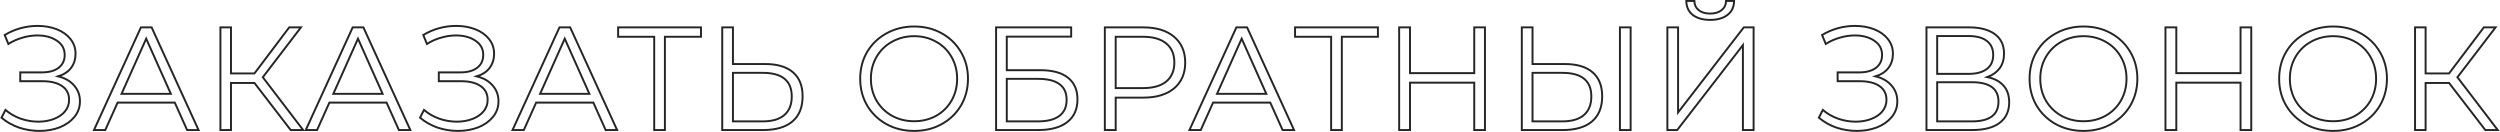 <?xml version="1.0" encoding="UTF-8"?> <svg xmlns="http://www.w3.org/2000/svg" width="2557" height="135" viewBox="0 0 2557 135" fill="none"> <mask id="path-1-outside-1" maskUnits="userSpaceOnUse" x="-0.483" y="0" width="2558" height="135" fill="black"> <rect fill="white" x="-0.483" width="2558" height="135"></rect> <path d="M59.567 78.1C66.467 79.8 71.867 82.9 75.767 87.4C79.767 91.9 81.767 97.3 81.767 103.6C81.767 109.7 79.867 115.05 76.067 119.65C72.267 124.25 67.217 127.8 60.917 130.3C54.617 132.7 47.767 133.9 40.367 133.9C33.367 133.9 26.467 132.8 19.667 130.6C12.967 128.3 6.917 124.9 1.517 120.4L5.567 112.45C10.167 116.35 15.417 119.35 21.317 121.45C27.217 123.45 33.167 124.45 39.167 124.45C44.867 124.45 50.117 123.55 54.917 121.75C59.717 119.95 63.517 117.4 66.317 114.1C69.217 110.7 70.667 106.7 70.667 102.1C70.667 96 68.267 91.3 63.467 88C58.667 84.7 51.917 83.05 43.217 83.05H20.717V74.05H42.617C50.017 74.05 55.767 72.5 59.867 69.4C64.067 66.2 66.167 61.8 66.167 56.2C66.167 50 63.517 45.15 58.217 41.65C52.917 38.05 46.267 36.25 38.267 36.25C33.267 36.25 28.217 37 23.117 38.5C18.017 39.9 13.167 42.05 8.567 44.95L4.817 35.8C15.217 29.6 26.467 26.5 38.567 26.5C45.667 26.5 52.167 27.65 58.067 29.95C63.967 32.25 68.617 35.55 72.017 39.85C75.517 44.15 77.267 49.2 77.267 55C77.267 60.6 75.717 65.45 72.617 69.55C69.517 73.55 65.167 76.4 59.567 78.1Z"></path> <path d="M178.778 104.95H120.278L107.678 133H96.128L144.128 28H155.078L203.078 133H191.378L178.778 104.95ZM174.728 95.95L149.528 39.55L124.328 95.95H174.728Z"></path> <path d="M260.249 84.85H236.249V133H225.449V28H236.249V75.1H260.249L295.799 28H307.799L268.799 79L310.049 133H297.299L260.249 84.85Z"></path> <path d="M395.387 104.95H336.887L324.287 133H312.737L360.737 28H371.687L419.687 133H407.987L395.387 104.95ZM391.337 95.95L366.137 39.55L340.937 95.95H391.337Z"></path> <path d="M487.658 78.1C494.558 79.8 499.958 82.9 503.858 87.4C507.858 91.9 509.858 97.3 509.858 103.6C509.858 109.7 507.958 115.05 504.158 119.65C500.358 124.25 495.308 127.8 489.008 130.3C482.708 132.7 475.858 133.9 468.458 133.9C461.458 133.9 454.558 132.8 447.758 130.6C441.058 128.3 435.008 124.9 429.608 120.4L433.658 112.45C438.258 116.35 443.508 119.35 449.408 121.45C455.308 123.45 461.258 124.45 467.258 124.45C472.958 124.45 478.208 123.55 483.008 121.75C487.808 119.95 491.608 117.4 494.408 114.1C497.308 110.7 498.758 106.7 498.758 102.1C498.758 96 496.358 91.3 491.558 88C486.758 84.7 480.008 83.05 471.308 83.05H448.808V74.05H470.708C478.108 74.05 483.858 72.5 487.958 69.4C492.158 66.2 494.258 61.8 494.258 56.2C494.258 50 491.608 45.15 486.308 41.65C481.008 38.05 474.358 36.25 466.358 36.25C461.358 36.25 456.308 37 451.208 38.5C446.108 39.9 441.258 42.05 436.658 44.95L432.908 35.8C443.308 29.6 454.558 26.5 466.658 26.5C473.758 26.5 480.258 27.65 486.158 29.95C492.058 32.25 496.708 35.55 500.108 39.85C503.608 44.15 505.358 49.2 505.358 55C505.358 60.6 503.808 65.45 500.708 69.55C497.608 73.55 493.258 76.4 487.658 78.1Z"></path> <path d="M606.87 104.95H548.37L535.77 133H524.22L572.22 28H583.17L631.17 133H619.47L606.87 104.95ZM602.82 95.95L577.62 39.55L552.42 95.95H602.82Z"></path> <path d="M716.967 37.6H680.067V133H669.117V37.6H632.217V28H716.967V37.6Z"></path> <path d="M782.651 65.5C795.051 65.5 804.501 68.3 811.001 73.9C817.601 79.5 820.901 87.7 820.901 98.5C820.901 109.8 817.401 118.4 810.401 124.3C803.501 130.1 793.501 133 780.401 133H738.701V28H749.651V65.5H782.651ZM780.101 124.15C789.801 124.15 797.151 122 802.151 117.7C807.251 113.4 809.801 107.05 809.801 98.65C809.801 82.55 799.901 74.5 780.101 74.5H749.651V124.15H780.101Z"></path> <path d="M935.003 133.9C924.603 133.9 915.153 131.6 906.653 127C898.253 122.3 891.653 115.9 886.853 107.8C882.153 99.7 879.803 90.6 879.803 80.5C879.803 70.4 882.153 61.3 886.853 53.2C891.653 45.1 898.253 38.75 906.653 34.15C915.153 29.45 924.603 27.1 935.003 27.1C945.403 27.1 954.753 29.4 963.053 34C971.453 38.6 978.053 45 982.853 53.2C987.653 61.3 990.053 70.4 990.053 80.5C990.053 90.6 987.653 99.75 982.853 107.95C978.053 116.05 971.453 122.4 963.053 127C954.753 131.6 945.403 133.9 935.003 133.9ZM935.003 124C943.303 124 950.803 122.15 957.503 118.45C964.203 114.65 969.453 109.45 973.253 102.85C977.053 96.15 978.953 88.7 978.953 80.5C978.953 72.3 977.053 64.9 973.253 58.3C969.453 51.6 964.203 46.4 957.503 42.7C950.803 38.9 943.303 37 935.003 37C926.703 37 919.153 38.9 912.353 42.7C905.653 46.4 900.353 51.6 896.453 58.3C892.653 64.9 890.753 72.3 890.753 80.5C890.753 88.7 892.653 96.15 896.453 102.85C900.353 109.45 905.653 114.65 912.353 118.45C919.153 122.15 926.703 124 935.003 124Z"></path> <path d="M1018.79 28H1095.59V37.45H1029.74V71.8H1064.09C1076.49 71.8 1085.89 74.35 1092.29 79.45C1098.79 84.55 1102.04 91.95 1102.04 101.65C1102.04 111.75 1098.54 119.5 1091.54 124.9C1084.64 130.3 1074.69 133 1061.69 133H1018.79V28ZM1061.54 124.15C1071.24 124.15 1078.54 122.3 1083.44 118.6C1088.44 114.9 1090.94 109.4 1090.94 102.1C1090.94 94.9 1088.49 89.55 1083.59 86.05C1078.79 82.45 1071.44 80.65 1061.54 80.65H1029.74V124.15H1061.54Z"></path> <path d="M1169.33 28C1182.73 28 1193.23 31.2 1200.83 37.6C1208.43 44 1212.23 52.8 1212.23 64C1212.23 75.2 1208.43 84 1200.83 90.4C1193.23 96.7 1182.73 99.85 1169.33 99.85H1141.13V133H1130.03V28H1169.33ZM1169.03 90.1C1179.43 90.1 1187.38 87.85 1192.88 83.35C1198.38 78.75 1201.13 72.3 1201.13 64C1201.13 55.5 1198.38 49 1192.88 44.5C1187.38 39.9 1179.43 37.6 1169.03 37.6H1141.13V90.1H1169.03Z"></path> <path d="M1299.23 104.95H1240.73L1228.13 133H1216.58L1264.58 28H1275.53L1323.53 133H1311.83L1299.23 104.95ZM1295.18 95.95L1269.98 39.55L1244.78 95.95H1295.18Z"></path> <path d="M1409.33 37.6H1372.43V133H1361.48V37.6H1324.58V28H1409.33V37.6Z"></path> <path d="M1518.81 28V133H1507.86V84.55H1442.16V133H1431.06V28H1442.16V74.8H1507.86V28H1518.81Z"></path> <path d="M1600.46 65.5C1612.86 65.5 1622.31 68.3 1628.81 73.9C1635.41 79.5 1638.71 87.7 1638.71 98.5C1638.71 109.8 1635.21 118.4 1628.21 124.3C1621.31 130.1 1611.31 133 1598.21 133H1556.51V28H1567.46V65.5H1600.46ZM1597.91 124.15C1607.61 124.15 1614.96 122 1619.96 117.7C1625.06 113.4 1627.61 107.05 1627.61 98.65C1627.61 82.55 1617.71 74.5 1597.91 74.5H1567.46V124.15H1597.91ZM1656.86 28H1667.81V133H1656.86V28Z"></path> <path d="M1705.39 28H1716.34V115L1783.54 28H1793.59V133H1782.64V46.15L1715.44 133H1705.39V28ZM1749.19 20.35C1741.69 20.35 1735.74 18.65 1731.34 15.25C1727.04 11.85 1724.84 7.1 1724.74 1H1732.99C1733.09 5 1734.59 8.15 1737.49 10.45C1740.39 12.75 1744.29 13.9 1749.19 13.9C1753.99 13.9 1757.84 12.75 1760.74 10.45C1763.74 8.15 1765.29 5 1765.39 1H1773.64C1773.54 7.1 1771.29 11.85 1766.89 15.25C1762.49 18.65 1756.59 20.35 1749.19 20.35Z"></path> <path d="M1918.38 78.1C1925.28 79.8 1930.68 82.9 1934.58 87.4C1938.58 91.9 1940.58 97.3 1940.58 103.6C1940.58 109.7 1938.68 115.05 1934.88 119.65C1931.08 124.25 1926.03 127.8 1919.73 130.3C1913.43 132.7 1906.58 133.9 1899.18 133.9C1892.18 133.9 1885.28 132.8 1878.48 130.6C1871.78 128.3 1865.73 124.9 1860.33 120.4L1864.38 112.45C1868.98 116.35 1874.23 119.35 1880.13 121.45C1886.03 123.45 1891.98 124.45 1897.98 124.45C1903.68 124.45 1908.93 123.55 1913.73 121.75C1918.53 119.95 1922.33 117.4 1925.13 114.1C1928.03 110.7 1929.48 106.7 1929.48 102.1C1929.48 96 1927.08 91.3 1922.28 88C1917.48 84.7 1910.73 83.05 1902.03 83.05H1879.53V74.05H1901.43C1908.83 74.05 1914.58 72.5 1918.68 69.4C1922.88 66.2 1924.98 61.8 1924.98 56.2C1924.98 50 1922.33 45.15 1917.03 41.65C1911.73 38.05 1905.08 36.25 1897.08 36.25C1892.08 36.25 1887.03 37 1881.93 38.5C1876.83 39.9 1871.98 42.05 1867.38 44.95L1863.63 35.8C1874.03 29.6 1885.28 26.5 1897.38 26.5C1904.48 26.5 1910.98 27.65 1916.88 29.95C1922.78 32.25 1927.43 35.55 1930.83 39.85C1934.33 44.15 1936.08 49.2 1936.08 55C1936.08 60.6 1934.53 65.45 1931.43 69.55C1928.33 73.55 1923.98 76.4 1918.38 78.1Z"></path> <path d="M2032.64 78.85C2039.94 80.35 2045.49 83.3 2049.29 87.7C2053.09 92 2054.99 97.65 2054.99 104.65C2054.99 113.75 2051.74 120.75 2045.24 125.65C2038.84 130.55 2029.39 133 2016.89 133H1970.39V28H2014.04C2025.24 28 2033.99 30.3 2040.29 34.9C2046.59 39.5 2049.74 46.15 2049.74 54.85C2049.74 60.75 2048.24 65.75 2045.24 69.85C2042.24 73.85 2038.04 76.85 2032.64 78.85ZM1981.34 75.55H2013.44C2021.54 75.55 2027.74 73.9 2032.04 70.6C2036.44 67.3 2038.64 62.5 2038.64 56.2C2038.64 49.9 2036.44 45.1 2032.04 41.8C2027.74 38.5 2021.54 36.85 2013.44 36.85H1981.34V75.55ZM2016.89 124.15C2034.99 124.15 2044.04 117.4 2044.04 103.9C2044.04 90.7 2034.99 84.1 2016.89 84.1H1981.34V124.15H2016.89Z"></path> <path d="M2131.04 133.9C2120.64 133.9 2111.19 131.6 2102.69 127C2094.29 122.3 2087.69 115.9 2082.89 107.8C2078.19 99.7 2075.84 90.6 2075.84 80.5C2075.84 70.4 2078.19 61.3 2082.89 53.2C2087.69 45.1 2094.29 38.75 2102.69 34.15C2111.19 29.45 2120.64 27.1 2131.04 27.1C2141.44 27.1 2150.79 29.4 2159.09 34C2167.49 38.6 2174.09 45 2178.89 53.2C2183.69 61.3 2186.09 70.4 2186.09 80.5C2186.09 90.6 2183.69 99.75 2178.89 107.95C2174.09 116.05 2167.49 122.4 2159.09 127C2150.79 131.6 2141.44 133.9 2131.04 133.9ZM2131.04 124C2139.34 124 2146.84 122.15 2153.54 118.45C2160.24 114.65 2165.49 109.45 2169.29 102.85C2173.09 96.15 2174.99 88.7 2174.99 80.5C2174.99 72.3 2173.09 64.9 2169.29 58.3C2165.49 51.6 2160.24 46.4 2153.54 42.7C2146.84 38.9 2139.34 37 2131.04 37C2122.74 37 2115.19 38.9 2108.39 42.7C2101.69 46.4 2096.39 51.6 2092.49 58.3C2088.69 64.9 2086.79 72.3 2086.79 80.5C2086.79 88.7 2088.69 96.15 2092.49 102.85C2096.39 109.45 2101.69 114.65 2108.39 118.45C2115.19 122.15 2122.74 124 2131.04 124Z"></path> <path d="M2302.58 28V133H2291.63V84.55H2225.93V133H2214.83V28H2225.93V74.8H2291.63V28H2302.58Z"></path> <path d="M2386.32 133.9C2375.92 133.9 2366.47 131.6 2357.97 127C2349.57 122.3 2342.97 115.9 2338.17 107.8C2333.47 99.7 2331.12 90.6 2331.12 80.5C2331.12 70.4 2333.47 61.3 2338.17 53.2C2342.97 45.1 2349.57 38.75 2357.97 34.15C2366.47 29.45 2375.92 27.1 2386.32 27.1C2396.72 27.1 2406.07 29.4 2414.37 34C2422.77 38.6 2429.37 45 2434.17 53.2C2438.97 61.3 2441.37 70.4 2441.37 80.5C2441.37 90.6 2438.97 99.75 2434.17 107.95C2429.37 116.05 2422.77 122.4 2414.37 127C2406.07 131.6 2396.72 133.9 2386.32 133.9ZM2386.32 124C2394.62 124 2402.12 122.15 2408.82 118.45C2415.52 114.65 2420.77 109.45 2424.57 102.85C2428.37 96.15 2430.27 88.7 2430.27 80.5C2430.27 72.3 2428.37 64.9 2424.57 58.3C2420.77 51.6 2415.52 46.4 2408.82 42.7C2402.12 38.9 2394.62 37 2386.32 37C2378.02 37 2370.47 38.9 2363.67 42.7C2356.97 46.4 2351.67 51.6 2347.77 58.3C2343.97 64.9 2342.07 72.3 2342.07 80.5C2342.07 88.7 2343.97 96.15 2347.77 102.85C2351.67 109.45 2356.97 114.65 2363.67 118.45C2370.47 122.15 2378.02 124 2386.32 124Z"></path> <path d="M2504.91 84.85H2480.91V133H2470.11V28H2480.91V75.1H2504.91L2540.46 28H2552.46L2513.46 79L2554.71 133H2541.96L2504.91 84.85Z"></path> </mask> <path d="M59.567 78.1C66.467 79.8 71.867 82.9 75.767 87.4C79.767 91.9 81.767 97.3 81.767 103.6C81.767 109.7 79.867 115.05 76.067 119.65C72.267 124.25 67.217 127.8 60.917 130.3C54.617 132.7 47.767 133.9 40.367 133.9C33.367 133.9 26.467 132.8 19.667 130.6C12.967 128.3 6.917 124.9 1.517 120.4L5.567 112.45C10.167 116.35 15.417 119.35 21.317 121.45C27.217 123.45 33.167 124.45 39.167 124.45C44.867 124.45 50.117 123.55 54.917 121.75C59.717 119.95 63.517 117.4 66.317 114.1C69.217 110.7 70.667 106.7 70.667 102.1C70.667 96 68.267 91.3 63.467 88C58.667 84.7 51.917 83.05 43.217 83.05H20.717V74.05H42.617C50.017 74.05 55.767 72.5 59.867 69.4C64.067 66.2 66.167 61.8 66.167 56.2C66.167 50 63.517 45.15 58.217 41.65C52.917 38.05 46.267 36.25 38.267 36.25C33.267 36.25 28.217 37 23.117 38.5C18.017 39.9 13.167 42.05 8.567 44.95L4.817 35.8C15.217 29.6 26.467 26.5 38.567 26.5C45.667 26.5 52.167 27.65 58.067 29.95C63.967 32.25 68.617 35.55 72.017 39.85C75.517 44.15 77.267 49.2 77.267 55C77.267 60.6 75.717 65.45 72.617 69.55C69.517 73.55 65.167 76.4 59.567 78.1Z" stroke="#252525" stroke-width="2" mask="url(#path-1-outside-1)"></path> <path d="M178.778 104.95H120.278L107.678 133H96.128L144.128 28H155.078L203.078 133H191.378L178.778 104.95ZM174.728 95.95L149.528 39.55L124.328 95.95H174.728Z" stroke="#252525" stroke-width="2" mask="url(#path-1-outside-1)"></path> <path d="M260.249 84.85H236.249V133H225.449V28H236.249V75.1H260.249L295.799 28H307.799L268.799 79L310.049 133H297.299L260.249 84.85Z" stroke="#252525" stroke-width="2" mask="url(#path-1-outside-1)"></path> <path d="M395.387 104.95H336.887L324.287 133H312.737L360.737 28H371.687L419.687 133H407.987L395.387 104.95ZM391.337 95.95L366.137 39.55L340.937 95.95H391.337Z" stroke="#252525" stroke-width="2" mask="url(#path-1-outside-1)"></path> <path d="M487.658 78.1C494.558 79.8 499.958 82.9 503.858 87.4C507.858 91.9 509.858 97.3 509.858 103.6C509.858 109.7 507.958 115.05 504.158 119.65C500.358 124.25 495.308 127.8 489.008 130.3C482.708 132.7 475.858 133.9 468.458 133.9C461.458 133.9 454.558 132.8 447.758 130.6C441.058 128.3 435.008 124.9 429.608 120.4L433.658 112.45C438.258 116.35 443.508 119.35 449.408 121.45C455.308 123.45 461.258 124.45 467.258 124.45C472.958 124.45 478.208 123.55 483.008 121.75C487.808 119.95 491.608 117.4 494.408 114.1C497.308 110.7 498.758 106.7 498.758 102.1C498.758 96 496.358 91.3 491.558 88C486.758 84.7 480.008 83.05 471.308 83.05H448.808V74.05H470.708C478.108 74.05 483.858 72.5 487.958 69.4C492.158 66.2 494.258 61.8 494.258 56.2C494.258 50 491.608 45.15 486.308 41.65C481.008 38.05 474.358 36.25 466.358 36.25C461.358 36.25 456.308 37 451.208 38.5C446.108 39.9 441.258 42.05 436.658 44.95L432.908 35.8C443.308 29.6 454.558 26.5 466.658 26.5C473.758 26.5 480.258 27.65 486.158 29.95C492.058 32.25 496.708 35.55 500.108 39.85C503.608 44.15 505.358 49.2 505.358 55C505.358 60.6 503.808 65.45 500.708 69.55C497.608 73.55 493.258 76.4 487.658 78.1Z" stroke="#252525" stroke-width="2" mask="url(#path-1-outside-1)"></path> <path d="M606.87 104.95H548.37L535.77 133H524.22L572.22 28H583.17L631.17 133H619.47L606.87 104.95ZM602.82 95.95L577.62 39.55L552.42 95.95H602.82Z" stroke="#252525" stroke-width="2" mask="url(#path-1-outside-1)"></path> <path d="M716.967 37.6H680.067V133H669.117V37.6H632.217V28H716.967V37.6Z" stroke="#252525" stroke-width="2" mask="url(#path-1-outside-1)"></path> <path d="M782.651 65.5C795.051 65.5 804.501 68.3 811.001 73.9C817.601 79.5 820.901 87.7 820.901 98.5C820.901 109.8 817.401 118.4 810.401 124.3C803.501 130.1 793.501 133 780.401 133H738.701V28H749.651V65.5H782.651ZM780.101 124.15C789.801 124.15 797.151 122 802.151 117.7C807.251 113.4 809.801 107.05 809.801 98.65C809.801 82.55 799.901 74.5 780.101 74.5H749.651V124.15H780.101Z" stroke="#252525" stroke-width="2" mask="url(#path-1-outside-1)"></path> <path d="M935.003 133.9C924.603 133.9 915.153 131.6 906.653 127C898.253 122.3 891.653 115.9 886.853 107.8C882.153 99.7 879.803 90.6 879.803 80.5C879.803 70.4 882.153 61.3 886.853 53.2C891.653 45.1 898.253 38.75 906.653 34.15C915.153 29.45 924.603 27.1 935.003 27.1C945.403 27.1 954.753 29.4 963.053 34C971.453 38.6 978.053 45 982.853 53.2C987.653 61.3 990.053 70.4 990.053 80.5C990.053 90.6 987.653 99.75 982.853 107.95C978.053 116.05 971.453 122.4 963.053 127C954.753 131.6 945.403 133.9 935.003 133.9ZM935.003 124C943.303 124 950.803 122.15 957.503 118.45C964.203 114.65 969.453 109.45 973.253 102.85C977.053 96.15 978.953 88.7 978.953 80.5C978.953 72.3 977.053 64.9 973.253 58.3C969.453 51.6 964.203 46.4 957.503 42.7C950.803 38.9 943.303 37 935.003 37C926.703 37 919.153 38.9 912.353 42.7C905.653 46.4 900.353 51.6 896.453 58.3C892.653 64.9 890.753 72.3 890.753 80.5C890.753 88.7 892.653 96.15 896.453 102.85C900.353 109.45 905.653 114.65 912.353 118.45C919.153 122.15 926.703 124 935.003 124Z" stroke="#252525" stroke-width="2" mask="url(#path-1-outside-1)"></path> <path d="M1018.79 28H1095.59V37.45H1029.74V71.8H1064.09C1076.49 71.8 1085.89 74.35 1092.29 79.45C1098.79 84.55 1102.04 91.95 1102.04 101.65C1102.04 111.75 1098.54 119.5 1091.54 124.9C1084.64 130.3 1074.69 133 1061.69 133H1018.79V28ZM1061.54 124.15C1071.24 124.15 1078.54 122.3 1083.44 118.6C1088.44 114.9 1090.94 109.4 1090.94 102.1C1090.94 94.9 1088.49 89.55 1083.59 86.05C1078.79 82.45 1071.44 80.65 1061.54 80.65H1029.74V124.15H1061.54Z" stroke="#252525" stroke-width="2" mask="url(#path-1-outside-1)"></path> <path d="M1169.33 28C1182.73 28 1193.23 31.2 1200.83 37.6C1208.43 44 1212.23 52.8 1212.23 64C1212.23 75.2 1208.43 84 1200.83 90.4C1193.23 96.7 1182.73 99.85 1169.33 99.85H1141.13V133H1130.03V28H1169.33ZM1169.03 90.1C1179.43 90.1 1187.38 87.85 1192.88 83.35C1198.38 78.75 1201.13 72.3 1201.13 64C1201.13 55.5 1198.38 49 1192.88 44.5C1187.38 39.9 1179.43 37.6 1169.03 37.6H1141.13V90.1H1169.03Z" stroke="#252525" stroke-width="2" mask="url(#path-1-outside-1)"></path> <path d="M1299.23 104.95H1240.73L1228.13 133H1216.58L1264.58 28H1275.53L1323.53 133H1311.83L1299.23 104.95ZM1295.18 95.95L1269.98 39.55L1244.78 95.95H1295.18Z" stroke="#252525" stroke-width="2" mask="url(#path-1-outside-1)"></path> <path d="M1409.33 37.6H1372.43V133H1361.48V37.6H1324.58V28H1409.33V37.6Z" stroke="#252525" stroke-width="2" mask="url(#path-1-outside-1)"></path> <path d="M1518.81 28V133H1507.86V84.55H1442.16V133H1431.06V28H1442.16V74.8H1507.86V28H1518.81Z" stroke="#252525" stroke-width="2" mask="url(#path-1-outside-1)"></path> <path d="M1600.46 65.5C1612.86 65.5 1622.31 68.3 1628.81 73.9C1635.41 79.5 1638.71 87.7 1638.71 98.5C1638.71 109.8 1635.21 118.4 1628.21 124.3C1621.31 130.1 1611.31 133 1598.21 133H1556.51V28H1567.46V65.5H1600.46ZM1597.91 124.15C1607.61 124.15 1614.96 122 1619.96 117.7C1625.06 113.4 1627.61 107.05 1627.61 98.65C1627.61 82.55 1617.71 74.5 1597.91 74.5H1567.46V124.15H1597.91ZM1656.86 28H1667.81V133H1656.86V28Z" stroke="#252525" stroke-width="2" mask="url(#path-1-outside-1)"></path> <path d="M1705.39 28H1716.34V115L1783.54 28H1793.59V133H1782.64V46.15L1715.44 133H1705.39V28ZM1749.19 20.35C1741.69 20.35 1735.74 18.65 1731.34 15.25C1727.04 11.85 1724.84 7.1 1724.74 1H1732.99C1733.09 5 1734.59 8.15 1737.49 10.45C1740.39 12.75 1744.29 13.9 1749.19 13.9C1753.99 13.9 1757.84 12.75 1760.74 10.45C1763.74 8.15 1765.29 5 1765.39 1H1773.64C1773.54 7.1 1771.29 11.85 1766.89 15.25C1762.49 18.65 1756.59 20.35 1749.19 20.35Z" stroke="#252525" stroke-width="2" mask="url(#path-1-outside-1)"></path> <path d="M1918.38 78.1C1925.28 79.8 1930.68 82.9 1934.58 87.4C1938.58 91.9 1940.58 97.3 1940.58 103.6C1940.58 109.7 1938.68 115.05 1934.88 119.65C1931.08 124.25 1926.03 127.8 1919.73 130.3C1913.43 132.7 1906.58 133.9 1899.18 133.9C1892.18 133.9 1885.28 132.8 1878.48 130.6C1871.78 128.3 1865.73 124.9 1860.33 120.4L1864.38 112.45C1868.98 116.35 1874.23 119.35 1880.13 121.45C1886.03 123.45 1891.98 124.45 1897.98 124.45C1903.68 124.45 1908.93 123.55 1913.73 121.75C1918.53 119.95 1922.33 117.4 1925.13 114.1C1928.03 110.7 1929.48 106.7 1929.48 102.1C1929.48 96 1927.08 91.3 1922.28 88C1917.48 84.7 1910.73 83.05 1902.03 83.05H1879.53V74.05H1901.43C1908.83 74.05 1914.58 72.5 1918.68 69.4C1922.88 66.2 1924.98 61.8 1924.98 56.2C1924.98 50 1922.33 45.15 1917.03 41.65C1911.73 38.05 1905.08 36.25 1897.08 36.25C1892.08 36.25 1887.03 37 1881.93 38.5C1876.83 39.9 1871.98 42.05 1867.38 44.95L1863.63 35.8C1874.03 29.6 1885.28 26.5 1897.38 26.5C1904.48 26.5 1910.98 27.65 1916.88 29.95C1922.78 32.25 1927.43 35.55 1930.83 39.85C1934.33 44.15 1936.08 49.2 1936.08 55C1936.08 60.6 1934.53 65.45 1931.43 69.55C1928.33 73.55 1923.98 76.4 1918.38 78.1Z" stroke="#252525" stroke-width="2" mask="url(#path-1-outside-1)"></path> <path d="M2032.64 78.85C2039.94 80.35 2045.49 83.3 2049.29 87.7C2053.09 92 2054.99 97.65 2054.99 104.65C2054.99 113.75 2051.74 120.75 2045.24 125.65C2038.84 130.55 2029.39 133 2016.89 133H1970.39V28H2014.04C2025.24 28 2033.99 30.3 2040.29 34.9C2046.59 39.5 2049.74 46.15 2049.74 54.85C2049.74 60.75 2048.24 65.75 2045.24 69.85C2042.24 73.85 2038.04 76.85 2032.64 78.85ZM1981.34 75.55H2013.44C2021.54 75.55 2027.74 73.9 2032.04 70.6C2036.44 67.3 2038.64 62.5 2038.64 56.2C2038.64 49.9 2036.44 45.1 2032.04 41.8C2027.74 38.5 2021.54 36.85 2013.44 36.85H1981.34V75.55ZM2016.89 124.15C2034.99 124.15 2044.04 117.4 2044.04 103.9C2044.04 90.7 2034.99 84.1 2016.89 84.1H1981.34V124.15H2016.89Z" stroke="#252525" stroke-width="2" mask="url(#path-1-outside-1)"></path> <path d="M2131.04 133.9C2120.64 133.9 2111.19 131.6 2102.69 127C2094.29 122.3 2087.69 115.9 2082.89 107.8C2078.19 99.7 2075.84 90.6 2075.84 80.5C2075.84 70.4 2078.19 61.3 2082.89 53.2C2087.69 45.1 2094.29 38.75 2102.69 34.15C2111.19 29.45 2120.64 27.1 2131.04 27.1C2141.44 27.1 2150.79 29.4 2159.09 34C2167.49 38.6 2174.09 45 2178.89 53.2C2183.69 61.3 2186.09 70.4 2186.09 80.5C2186.09 90.6 2183.69 99.75 2178.89 107.95C2174.09 116.05 2167.49 122.4 2159.09 127C2150.79 131.6 2141.44 133.9 2131.04 133.9ZM2131.04 124C2139.34 124 2146.84 122.15 2153.54 118.45C2160.24 114.65 2165.49 109.45 2169.29 102.85C2173.09 96.15 2174.99 88.7 2174.99 80.5C2174.99 72.3 2173.09 64.9 2169.29 58.3C2165.49 51.6 2160.24 46.4 2153.54 42.7C2146.84 38.9 2139.34 37 2131.04 37C2122.74 37 2115.19 38.9 2108.39 42.7C2101.69 46.4 2096.39 51.6 2092.49 58.3C2088.69 64.9 2086.79 72.3 2086.79 80.5C2086.79 88.7 2088.69 96.15 2092.49 102.85C2096.39 109.45 2101.69 114.65 2108.39 118.45C2115.19 122.15 2122.74 124 2131.04 124Z" stroke="#252525" stroke-width="2" mask="url(#path-1-outside-1)"></path> <path d="M2302.58 28V133H2291.63V84.55H2225.93V133H2214.83V28H2225.93V74.8H2291.63V28H2302.58Z" stroke="#252525" stroke-width="2" mask="url(#path-1-outside-1)"></path> <path d="M2386.32 133.9C2375.92 133.9 2366.47 131.6 2357.97 127C2349.57 122.3 2342.97 115.9 2338.17 107.8C2333.47 99.7 2331.12 90.6 2331.12 80.5C2331.12 70.4 2333.47 61.3 2338.17 53.2C2342.97 45.1 2349.57 38.75 2357.97 34.15C2366.47 29.45 2375.92 27.1 2386.32 27.1C2396.72 27.1 2406.07 29.4 2414.37 34C2422.77 38.6 2429.37 45 2434.17 53.2C2438.97 61.3 2441.37 70.4 2441.37 80.5C2441.37 90.6 2438.97 99.75 2434.17 107.95C2429.37 116.05 2422.77 122.4 2414.37 127C2406.07 131.6 2396.72 133.9 2386.32 133.9ZM2386.32 124C2394.62 124 2402.12 122.15 2408.82 118.45C2415.52 114.65 2420.77 109.45 2424.57 102.85C2428.37 96.15 2430.27 88.7 2430.27 80.5C2430.27 72.3 2428.37 64.9 2424.57 58.3C2420.77 51.6 2415.52 46.4 2408.82 42.7C2402.12 38.9 2394.62 37 2386.32 37C2378.02 37 2370.47 38.9 2363.67 42.7C2356.97 46.4 2351.67 51.6 2347.77 58.3C2343.97 64.9 2342.07 72.3 2342.07 80.5C2342.07 88.7 2343.97 96.15 2347.77 102.85C2351.67 109.45 2356.97 114.65 2363.67 118.45C2370.47 122.15 2378.02 124 2386.32 124Z" stroke="#252525" stroke-width="2" mask="url(#path-1-outside-1)"></path> <path d="M2504.91 84.85H2480.91V133H2470.11V28H2480.91V75.1H2504.91L2540.46 28H2552.46L2513.46 79L2554.71 133H2541.96L2504.91 84.85Z" stroke="#252525" stroke-width="2" mask="url(#path-1-outside-1)"></path> </svg> 